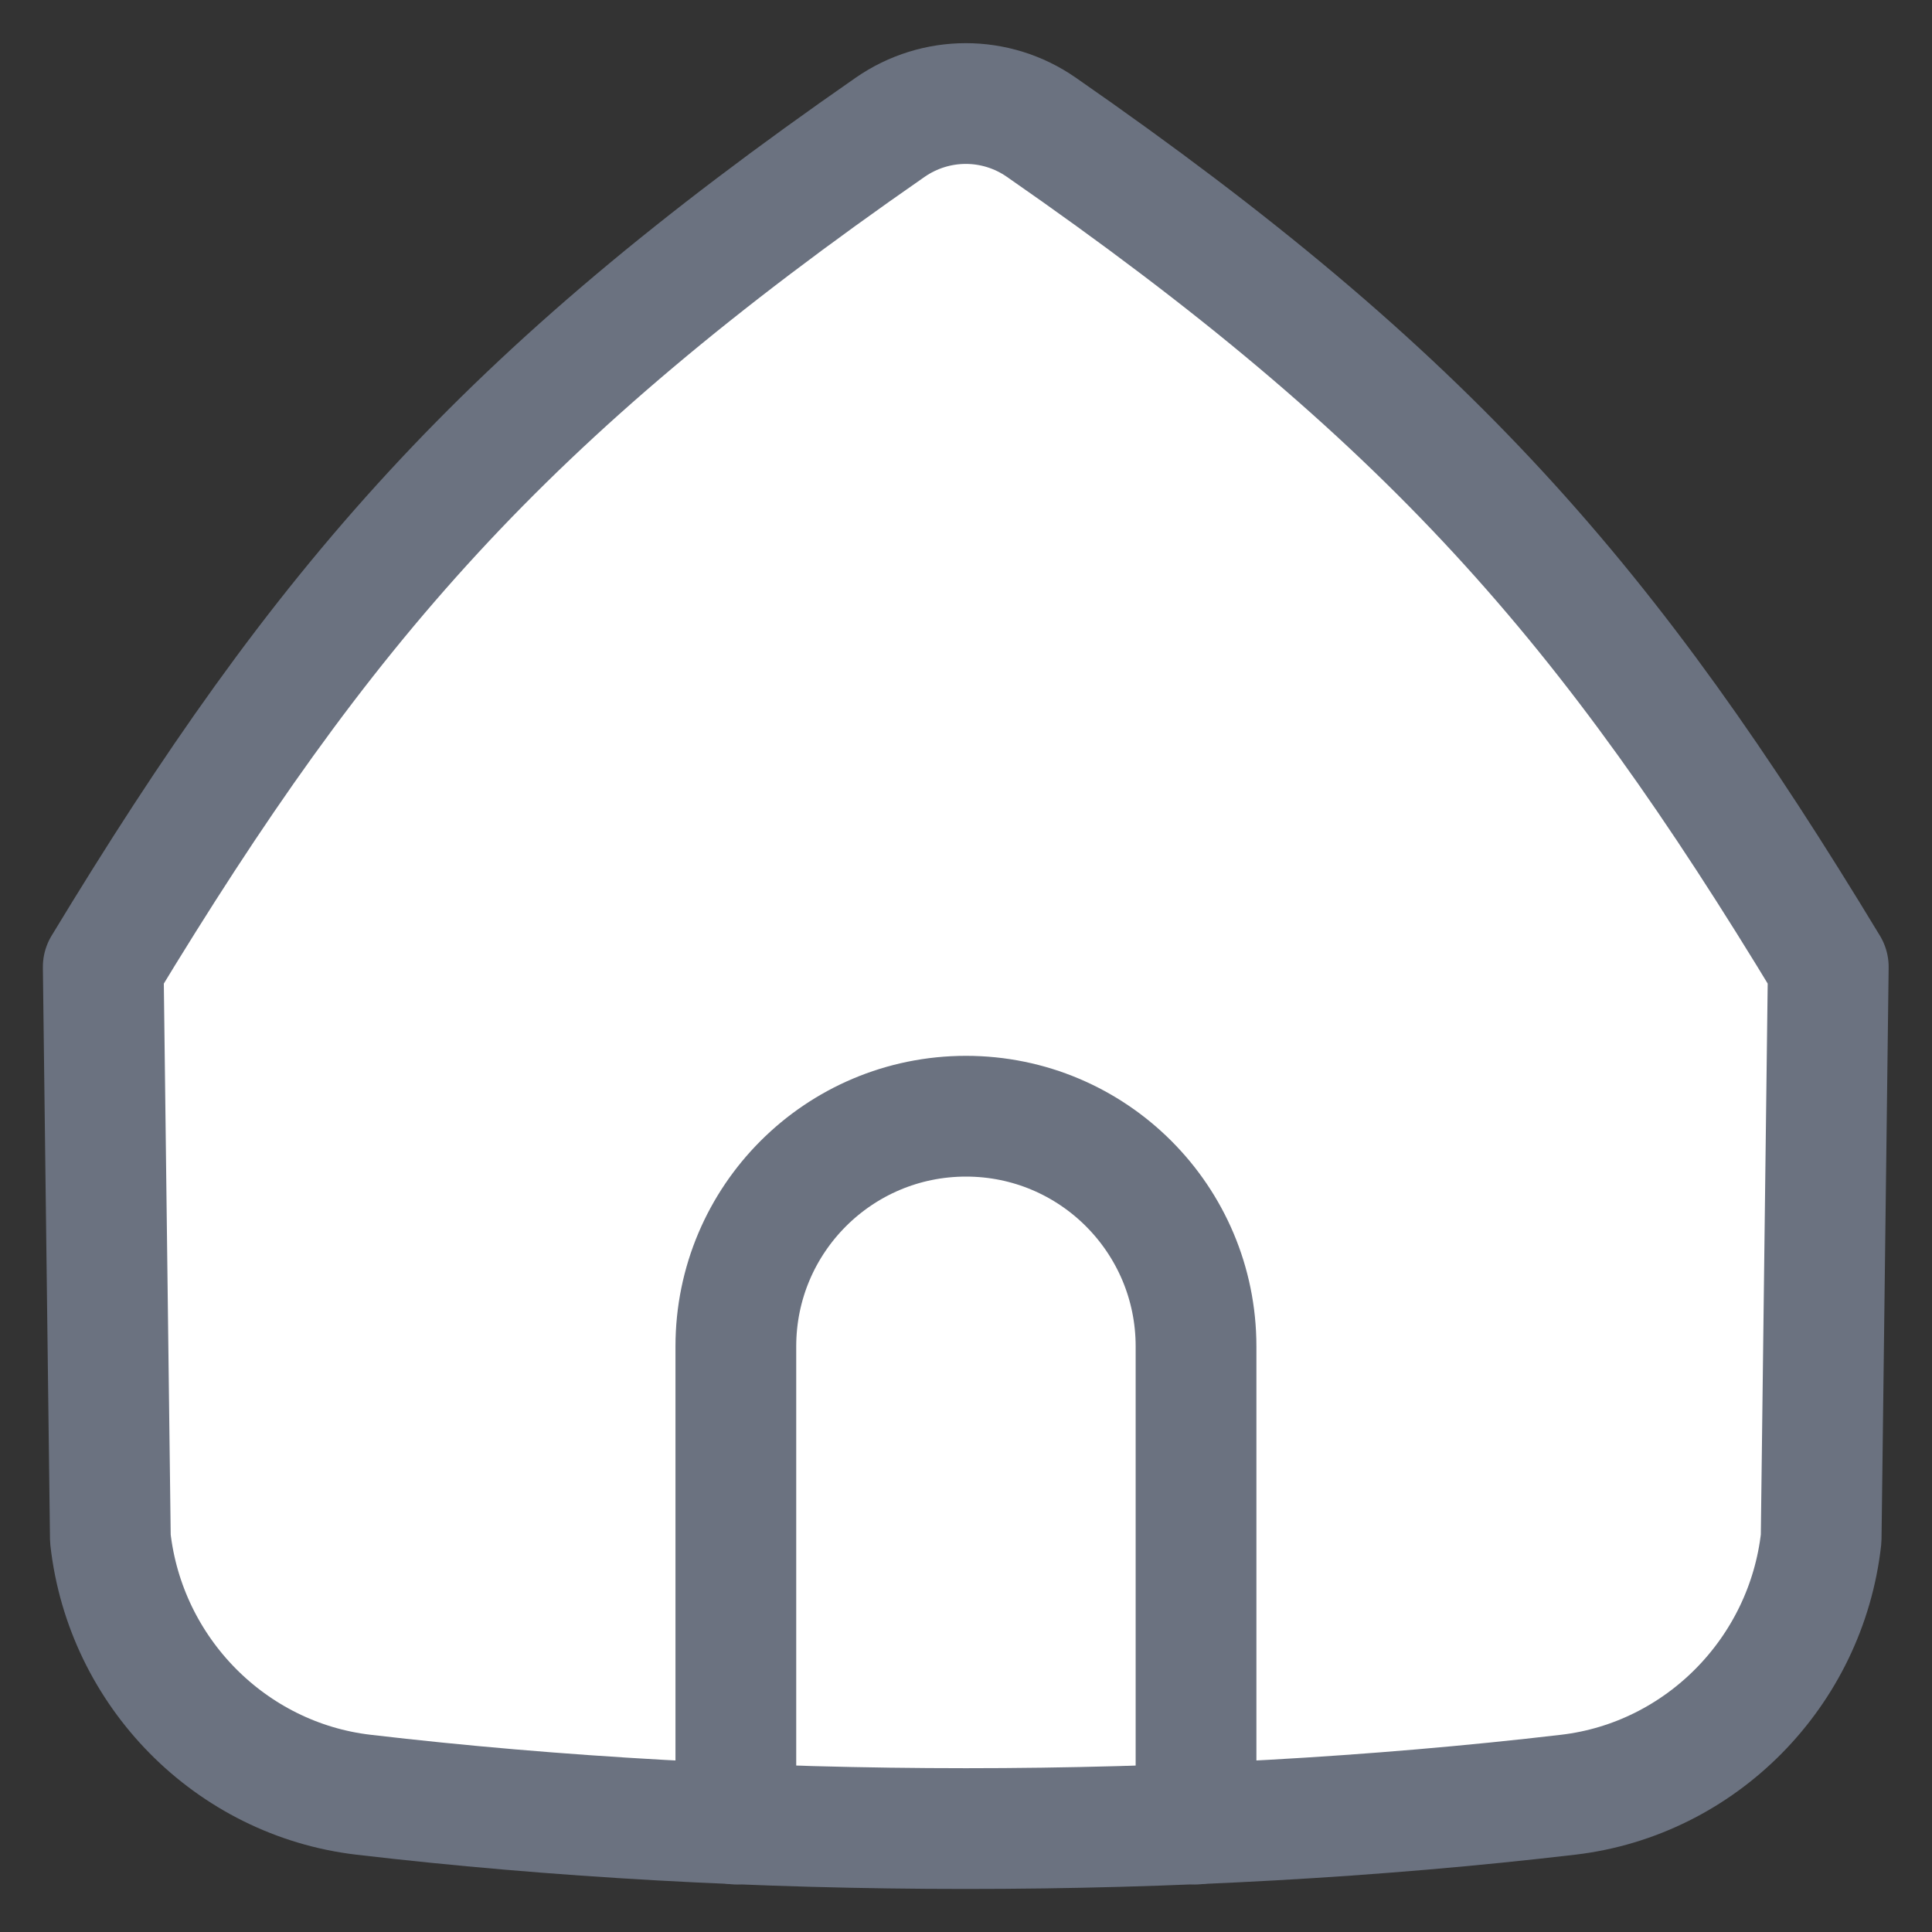 <svg width="16" height="16" viewBox="0 0 16 16" fill="none" xmlns="http://www.w3.org/2000/svg">
<rect x="0" y="0" width="16" height="16" fill="#333333" stroke="none"/>
<g id="Home-3--Streamline-Flex" clip-path="url(#clip0_21647_72980)">
<g id="home-3--home-house-roof-shelter">
<path id="Intersect" d="M0.914 12.741L0.855 8.008C2.672 5.007 4.155 3.288 7.372 1.054C7.75 0.792 8.247 0.792 8.624 1.054C11.842 3.288 13.325 5.007 15.141 8.008L15.082 12.741C14.959 13.85 14.084 14.734 12.988 14.863C9.797 15.237 6.2 15.237 3.009 14.863C1.912 14.734 1.037 13.85 0.914 12.741Z" fill="white"/>
<path id="Vector (Stroke)" d="M8 9.244C9.052 9.244 9.905 10.097 9.905 11.15V15.106H6.094V11.15C6.094 10.097 6.947 9.244 8 9.244Z" fill="white"/>
<path id="Vector (Stroke)_2" d="M9.905 15.106V11.15C9.905 10.097 9.052 9.244 8 9.244C6.947 9.244 6.094 10.097 6.094 11.15V15.106" stroke="#6B7280" stroke-linecap="round" stroke-linejoin="round"/>
<path id="Intersect_2" d="M0.914 12.741L0.855 8.008C2.672 5.007 4.155 3.288 7.372 1.054C7.75 0.792 8.247 0.792 8.624 1.054C11.842 3.288 13.325 5.007 15.141 8.008L15.082 12.741C14.959 13.85 14.084 14.734 12.988 14.863C9.797 15.237 6.2 15.237 3.009 14.863C1.912 14.734 1.037 13.85 0.914 12.741Z" stroke="#6B7280" stroke-linecap="round" stroke-linejoin="round"/>
</g>
</g>
<defs>
<clipPath id="clip0_21647_72980">
<rect width="16" height="16" fill="white"/>
</clipPath>
</defs>
</svg>
